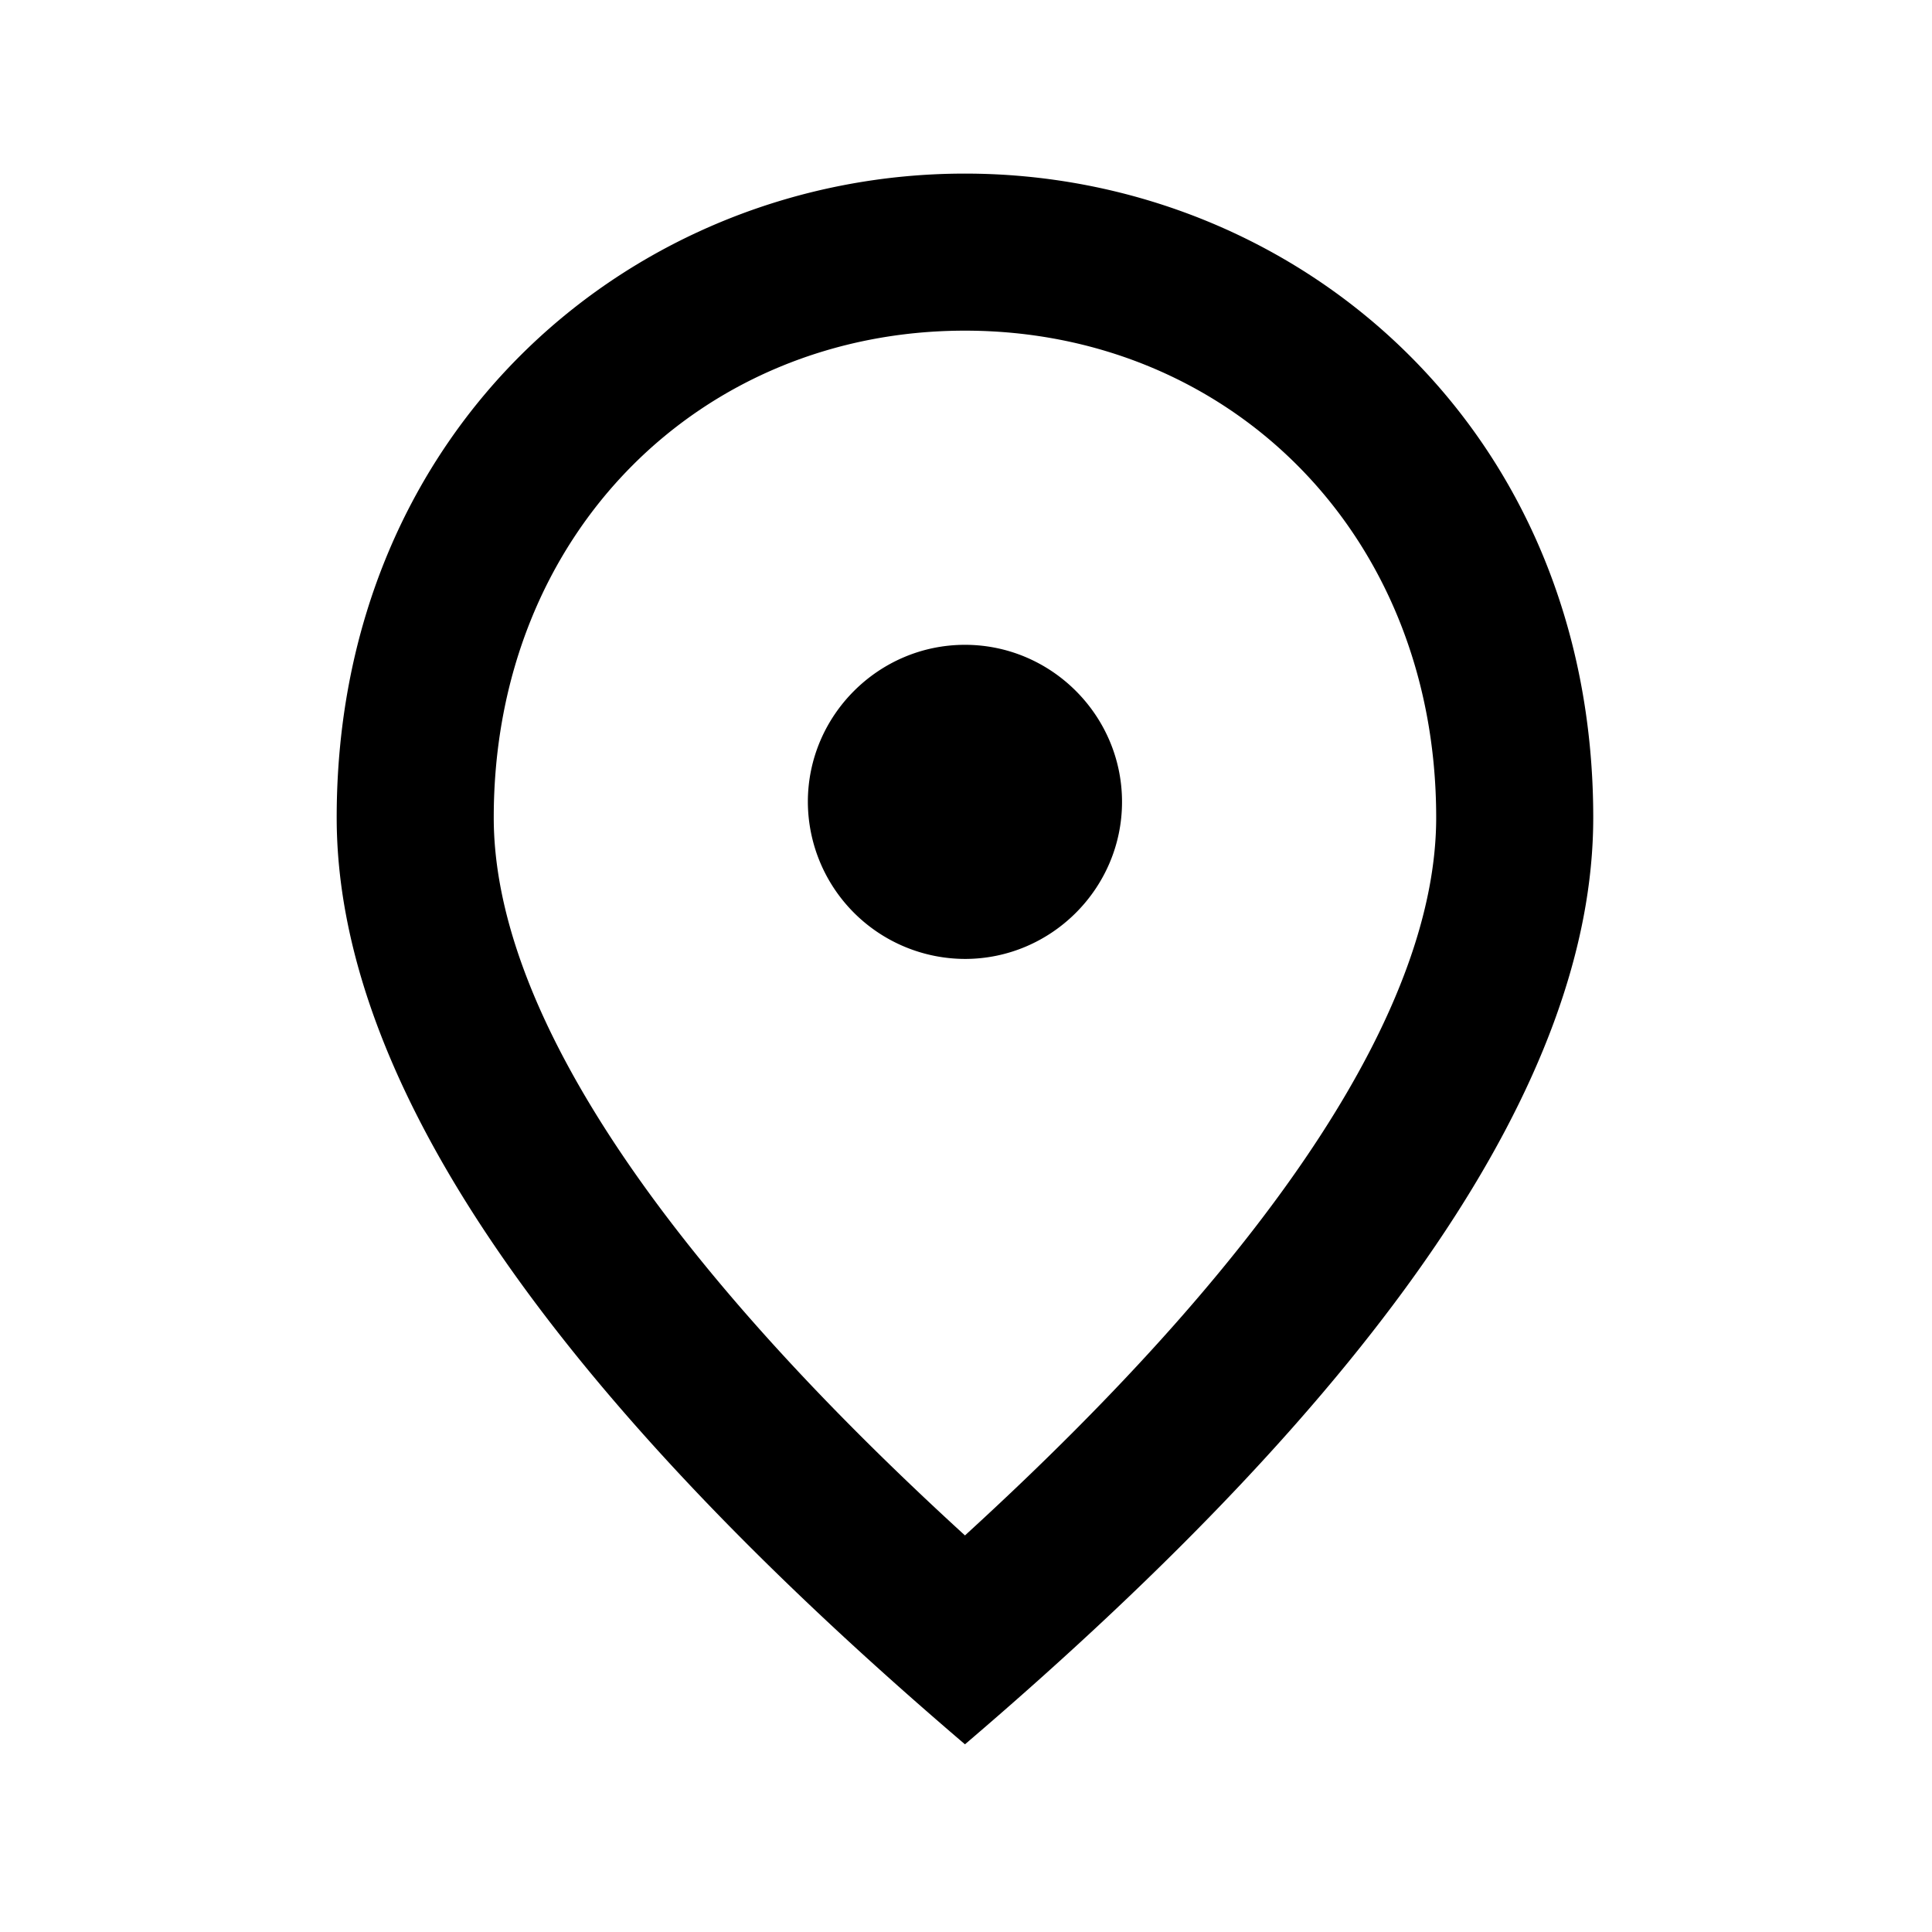 <svg width="41" height="41" viewBox="0 0 41 41" fill="none" xmlns="http://www.w3.org/2000/svg"><path d="M20.478 20.35a3.343 3.343 0 01-3.334-3.333c0-1.833 1.5-3.333 3.334-3.333 1.833 0 3.333 1.5 3.333 3.333 0 1.833-1.5 3.333-3.333 3.333zm10-3c0-6.05-4.417-10.333-10-10.333-5.584 0-10 4.283-10 10.333 0 3.9 3.25 9.067 10 15.234 6.75-6.167 10-11.334 10-15.234zm-10-13.666c7 0 13.333 5.366 13.333 13.666 0 5.534-4.45 12.084-13.333 19.667C11.594 29.434 7.145 22.884 7.145 17.35c0-8.3 6.333-13.666 13.333-13.666z" fill="color(display-p3 .192 .569 .659)"/></svg>